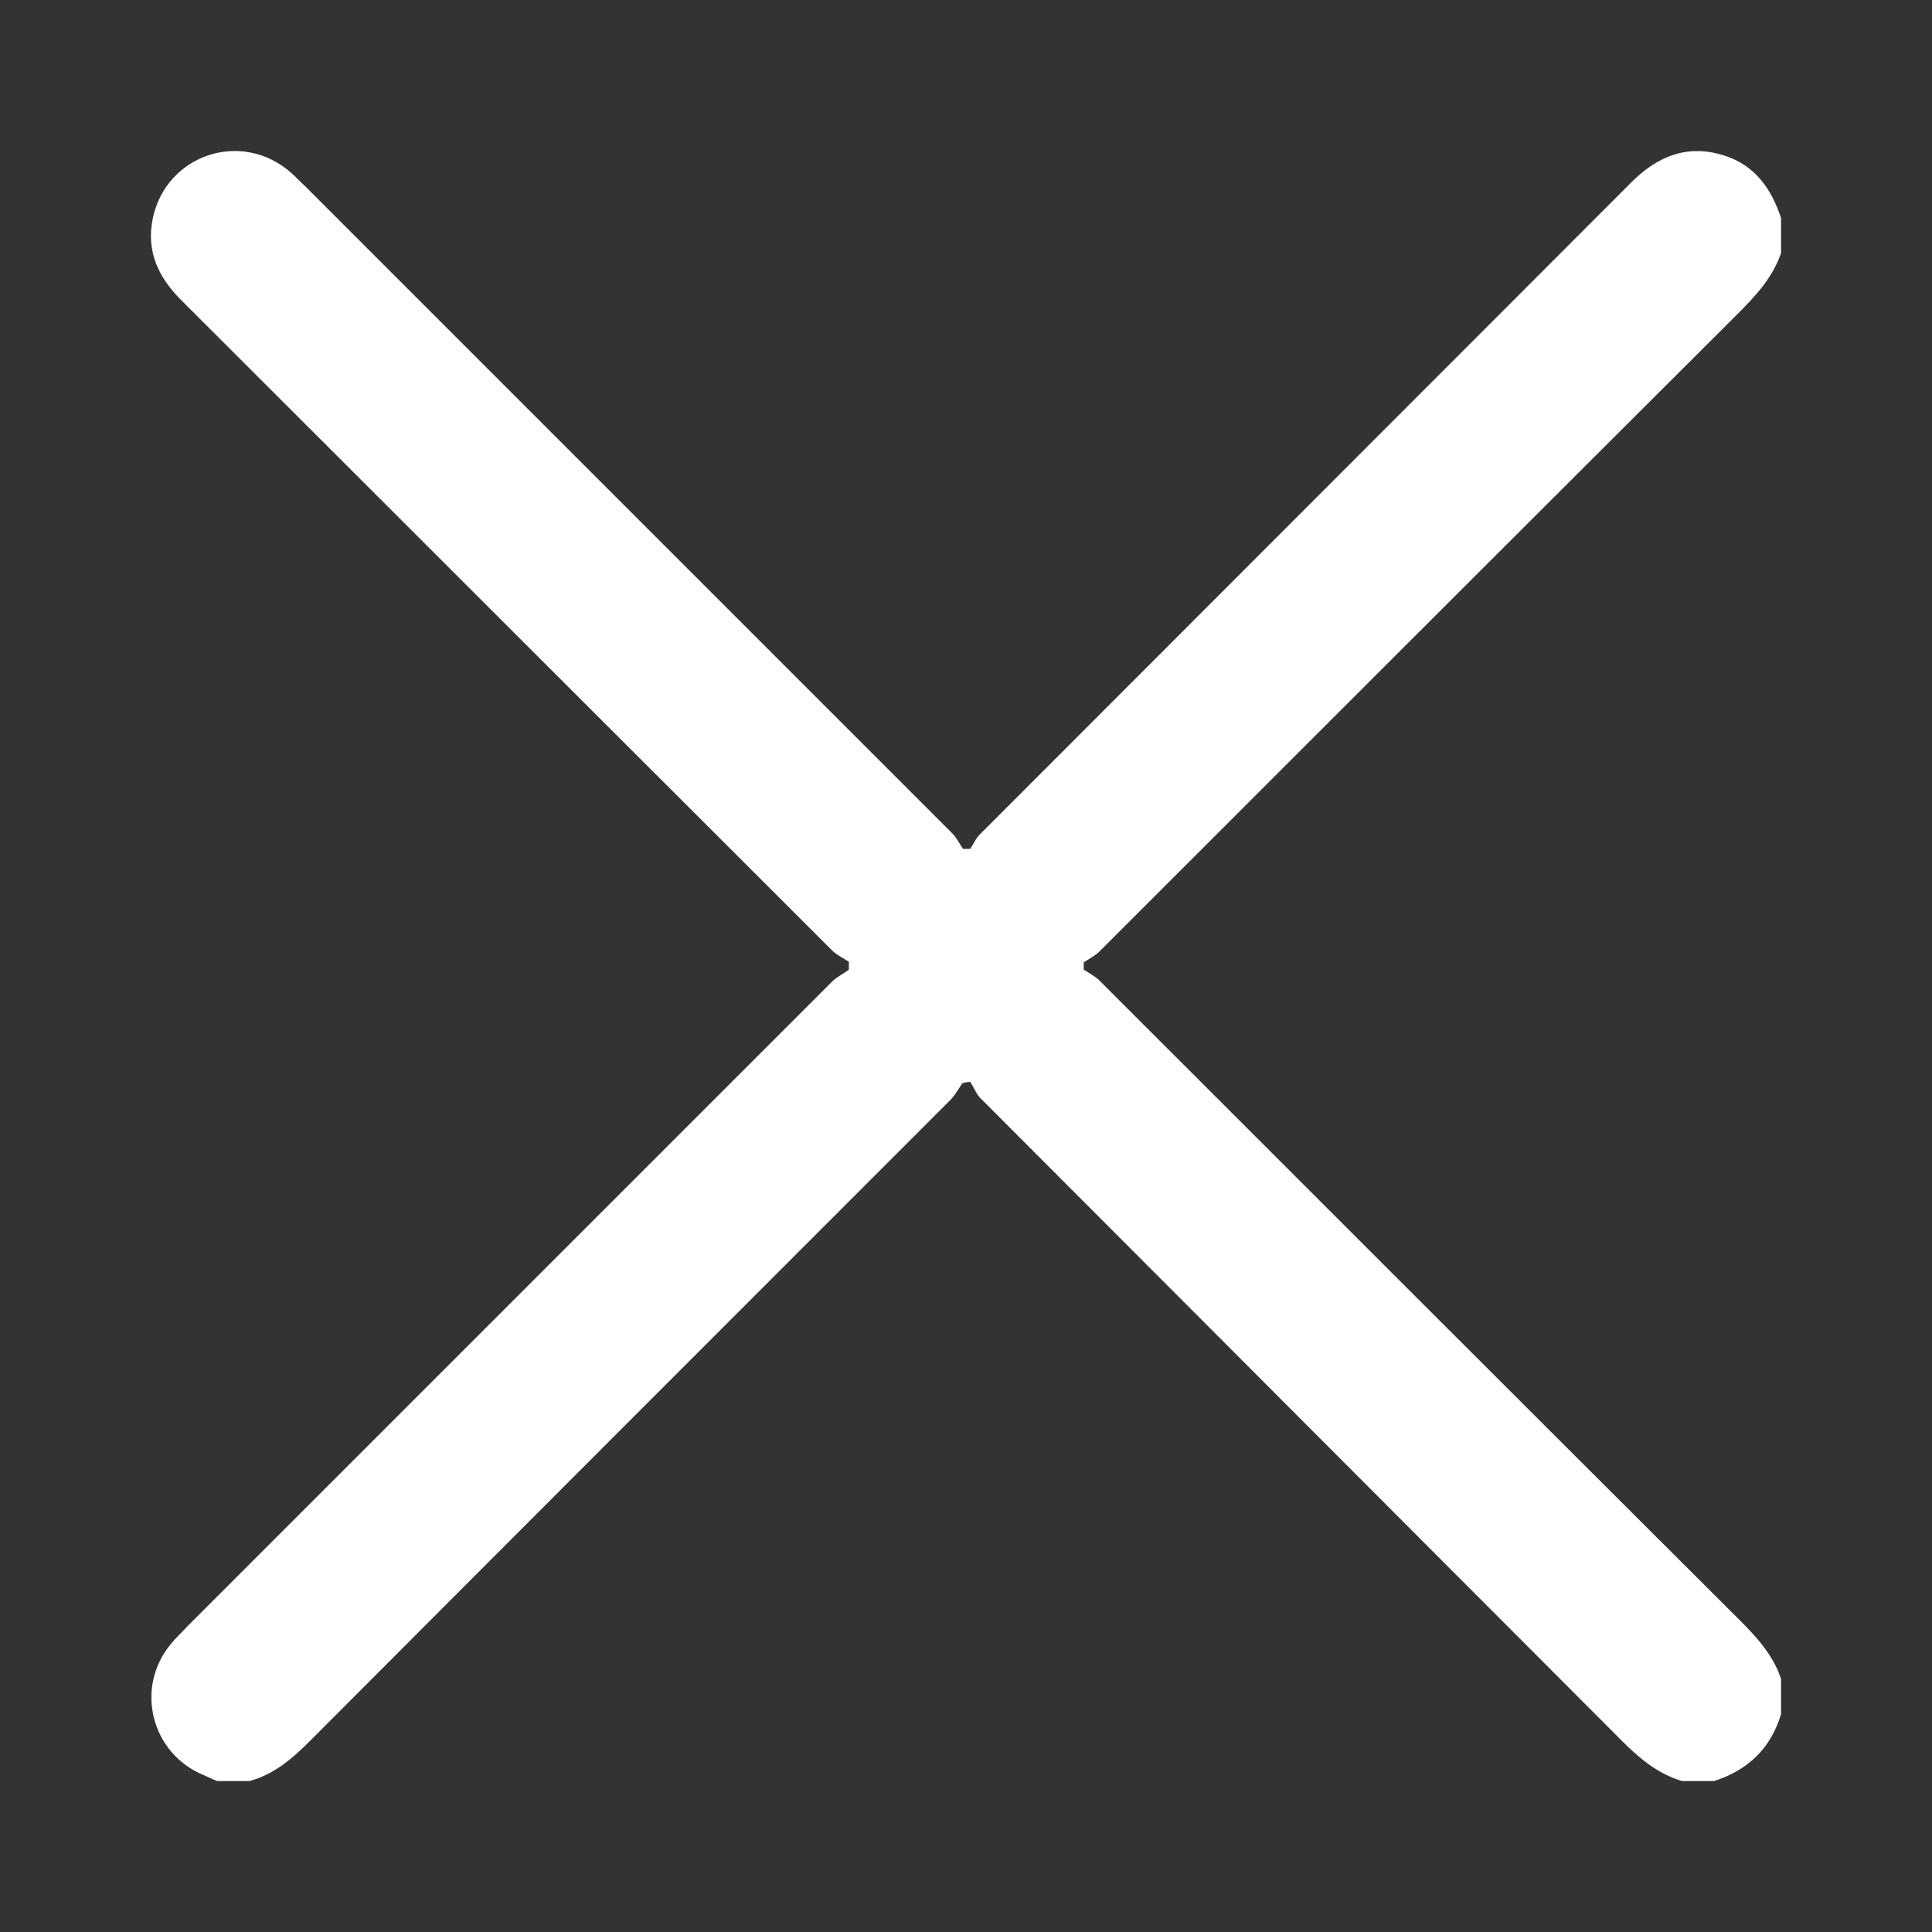 <?xml version="1.0" encoding="UTF-8"?><svg id="Capa_1" xmlns="http://www.w3.org/2000/svg" width="32" height="32" viewBox="0 0 32 32"><rect x="0" y="0" width="32" height="32" fill="#333333" stroke="none"/><defs><style>.cls-1{fill:#fff;stroke-width:0px;}</style></defs><path class="cls-1" d="m3.6,29.5c-.08-.03-.16-.07-.23-.1-.87-.36-1.14-1.45-.54-2.17.08-.1.18-.19.27-.29,3.56-3.56,7.12-7.12,10.68-10.68.08-.08.19-.13.28-.2,0-.04,0-.09,0-.13-.09-.06-.2-.11-.28-.19-3.59-3.59-7.19-7.18-10.78-10.77-.38-.38-.58-.81-.47-1.35.22-1.06,1.47-1.48,2.29-.76.08.07.15.15.23.22,3.57,3.57,7.15,7.15,10.72,10.72.07.07.12.17.18.26.04,0,.08,0,.12,0,.06-.09.1-.19.18-.26,3.59-3.59,7.18-7.19,10.77-10.78.44-.44.94-.64,1.55-.44.5.16.77.55.93,1.03v.58c-.14.41-.42.71-.72,1.01-3.53,3.52-7.05,7.04-10.57,10.56-.07.07-.17.12-.26.18,0,.04,0,.08,0,.12.09.06.19.11.26.18,3.53,3.53,7.06,7.06,10.59,10.58.29.29.57.59.7.99v.58c-.17.57-.55.93-1.11,1.11h-.53c-.4-.12-.7-.37-.99-.66-3.54-3.55-7.09-7.1-10.63-10.65-.07-.07-.11-.18-.17-.27-.04,0-.09.01-.13.02-.06.09-.11.18-.18.26-3.54,3.54-7.08,7.08-10.62,10.63-.3.3-.6.56-1.01.67h-.53Z"/></svg>